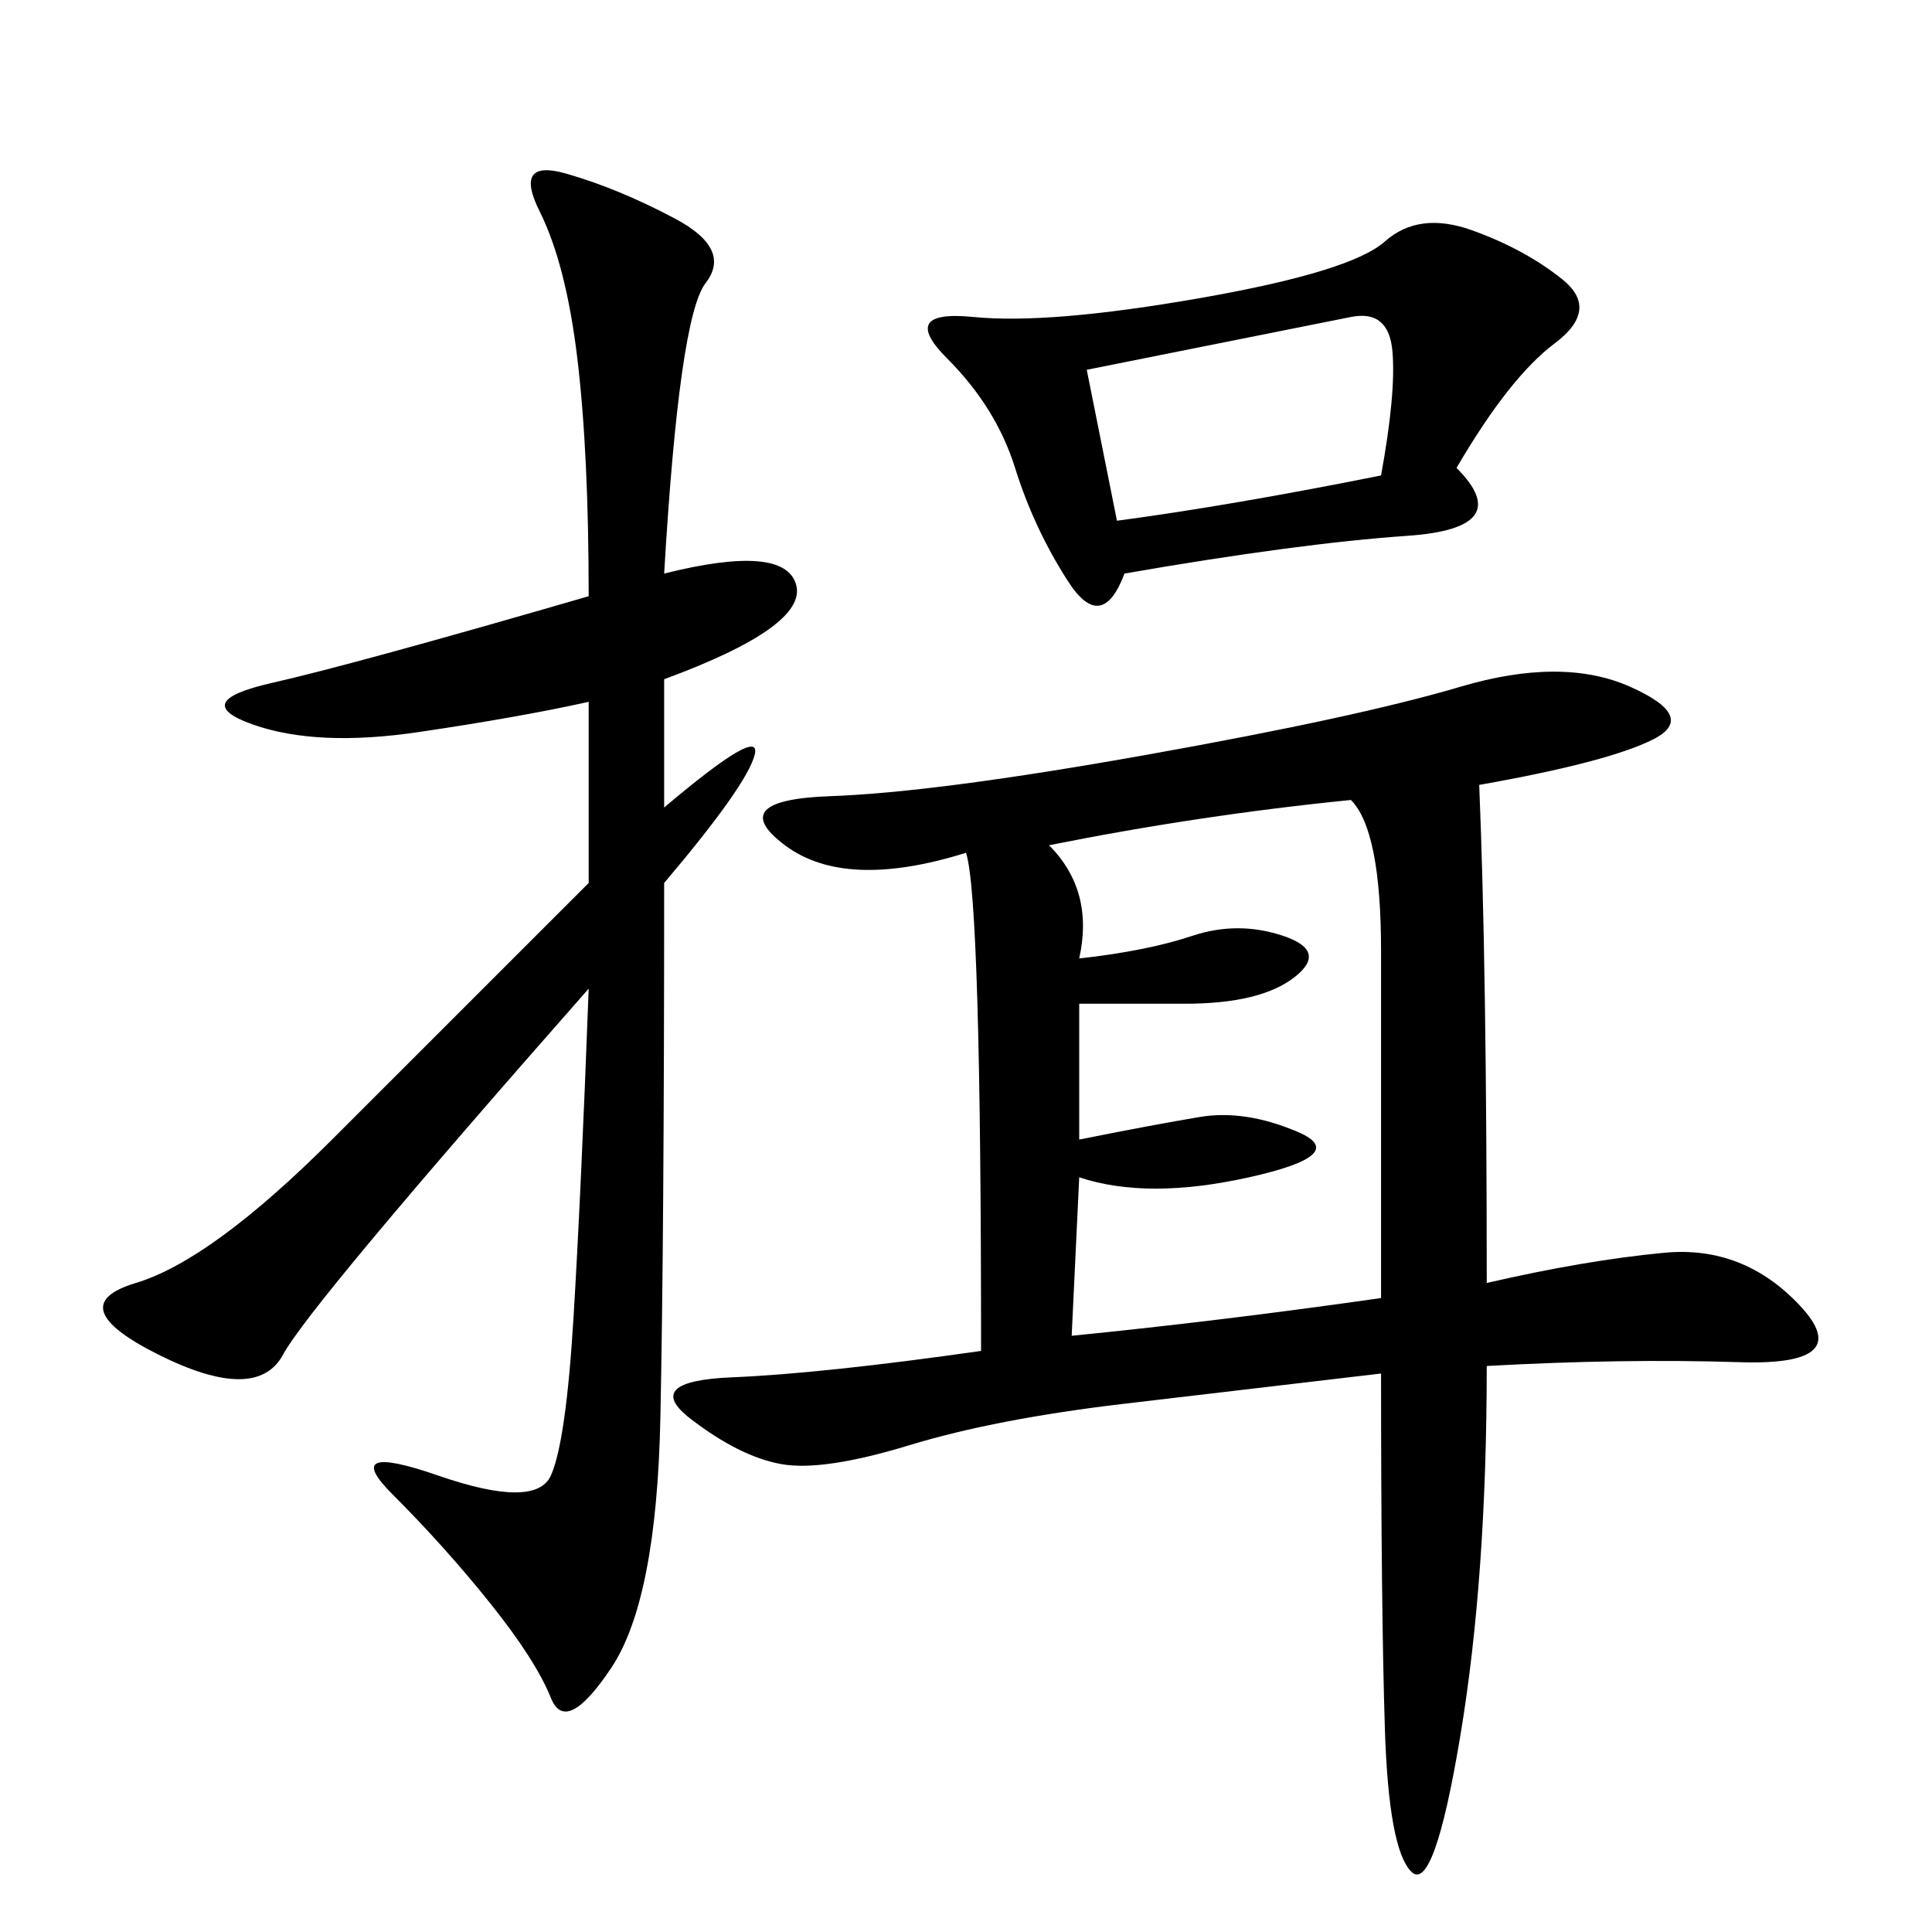 <svg xmlns="http://www.w3.org/2000/svg" xmlns:xlink="http://www.w3.org/1999/xlink" width="300" height="300"><path d="M229.69 121.88Q230.86 150 230.86 199.22L230.86 199.22Q246.09 195.70 258.40 194.53Q270.70 193.36 279.49 202.73Q288.28 212.11 270.12 211.52Q251.95 210.94 230.86 212.11L230.86 212.11Q230.86 244.92 226.76 269.53Q222.66 294.14 219.14 290.63Q215.63 287.11 215.04 268.36Q214.45 249.61 214.45 213.28L214.45 213.28L174.61 217.97Q154.69 220.31 141.21 224.41Q127.73 228.52 121.29 227.34Q114.84 226.17 107.23 220.31Q99.61 214.45 113.67 213.87Q127.73 213.28 152.34 209.77L152.34 209.77Q152.34 139.45 150 132.42L150 132.42Q131.25 138.28 121.88 131.25Q112.50 124.22 128.91 123.63Q145.31 123.05 178.13 117.19Q210.94 111.33 226.76 106.64Q242.58 101.95 253.13 106.64Q263.67 111.33 256.64 114.84Q249.61 118.36 229.69 121.88L229.69 121.88ZM103.13 89.06Q121.88 84.38 123.63 90.82Q125.39 97.27 103.13 105.47L103.13 105.47L103.13 125.39Q118.36 112.50 117.19 117.19Q116.02 121.88 103.13 137.11L103.13 137.11Q103.13 192.19 102.54 220.31Q101.95 248.44 94.92 258.98Q87.89 269.53 85.55 263.67Q83.20 257.81 76.17 249.02Q69.14 240.23 60.94 232.03Q52.73 223.83 67.97 229.10Q83.20 234.38 85.55 229.10Q87.89 223.83 89.06 204.49Q90.23 185.16 91.41 153.52L91.41 153.52Q48.05 202.73 43.95 210.35Q39.84 217.97 24.61 210.35Q9.38 202.73 21.09 199.22Q32.81 195.70 51.56 176.95L51.56 176.95L91.41 137.11L91.41 108.98Q80.86 111.33 65.04 113.67Q49.22 116.02 39.26 112.50Q29.30 108.98 42.19 106.05Q55.08 103.13 91.41 92.58L91.41 92.58Q91.41 70.31 89.65 55.66Q87.89 41.02 83.79 32.81Q79.69 24.61 87.89 26.95Q96.09 29.30 104.88 33.98Q113.67 38.67 109.57 43.95Q105.47 49.22 103.13 89.06L103.13 89.06ZM174.61 89.06Q171.09 98.44 165.82 90.23Q160.55 82.03 157.62 72.66Q154.69 63.28 147.07 55.66Q139.45 48.05 151.17 49.22Q162.89 50.39 186.33 46.29Q209.77 42.19 215.04 37.50Q220.31 32.81 228.52 35.74Q236.72 38.67 242.58 43.36Q248.44 48.05 241.41 53.32Q234.38 58.59 226.17 72.66L226.17 72.66Q235.55 82.03 218.55 83.20Q201.56 84.38 174.61 89.06L174.61 89.06ZM167.58 148.83Q178.13 147.66 185.16 145.31Q192.19 142.97 199.22 145.31Q206.25 147.66 200.98 151.76Q195.70 155.86 183.98 155.86L183.98 155.86L167.58 155.86L167.58 176.95Q179.30 174.61 186.33 173.44Q193.36 172.27 201.56 175.78Q209.77 179.30 193.95 182.81Q178.13 186.33 167.58 182.81L167.58 182.81L166.41 207.42Q189.84 205.08 214.45 201.56L214.45 201.56L214.45 147.66Q214.45 128.91 209.77 124.22L209.77 124.22Q186.33 126.56 162.89 131.25L162.89 131.25Q169.92 138.28 167.58 148.83L167.58 148.83ZM173.44 80.86Q191.02 78.52 214.45 73.83L214.45 73.83Q216.80 60.94 216.21 54.49Q215.63 48.05 209.77 49.22L209.77 49.22L168.75 57.42L173.44 80.86Z"/></svg>